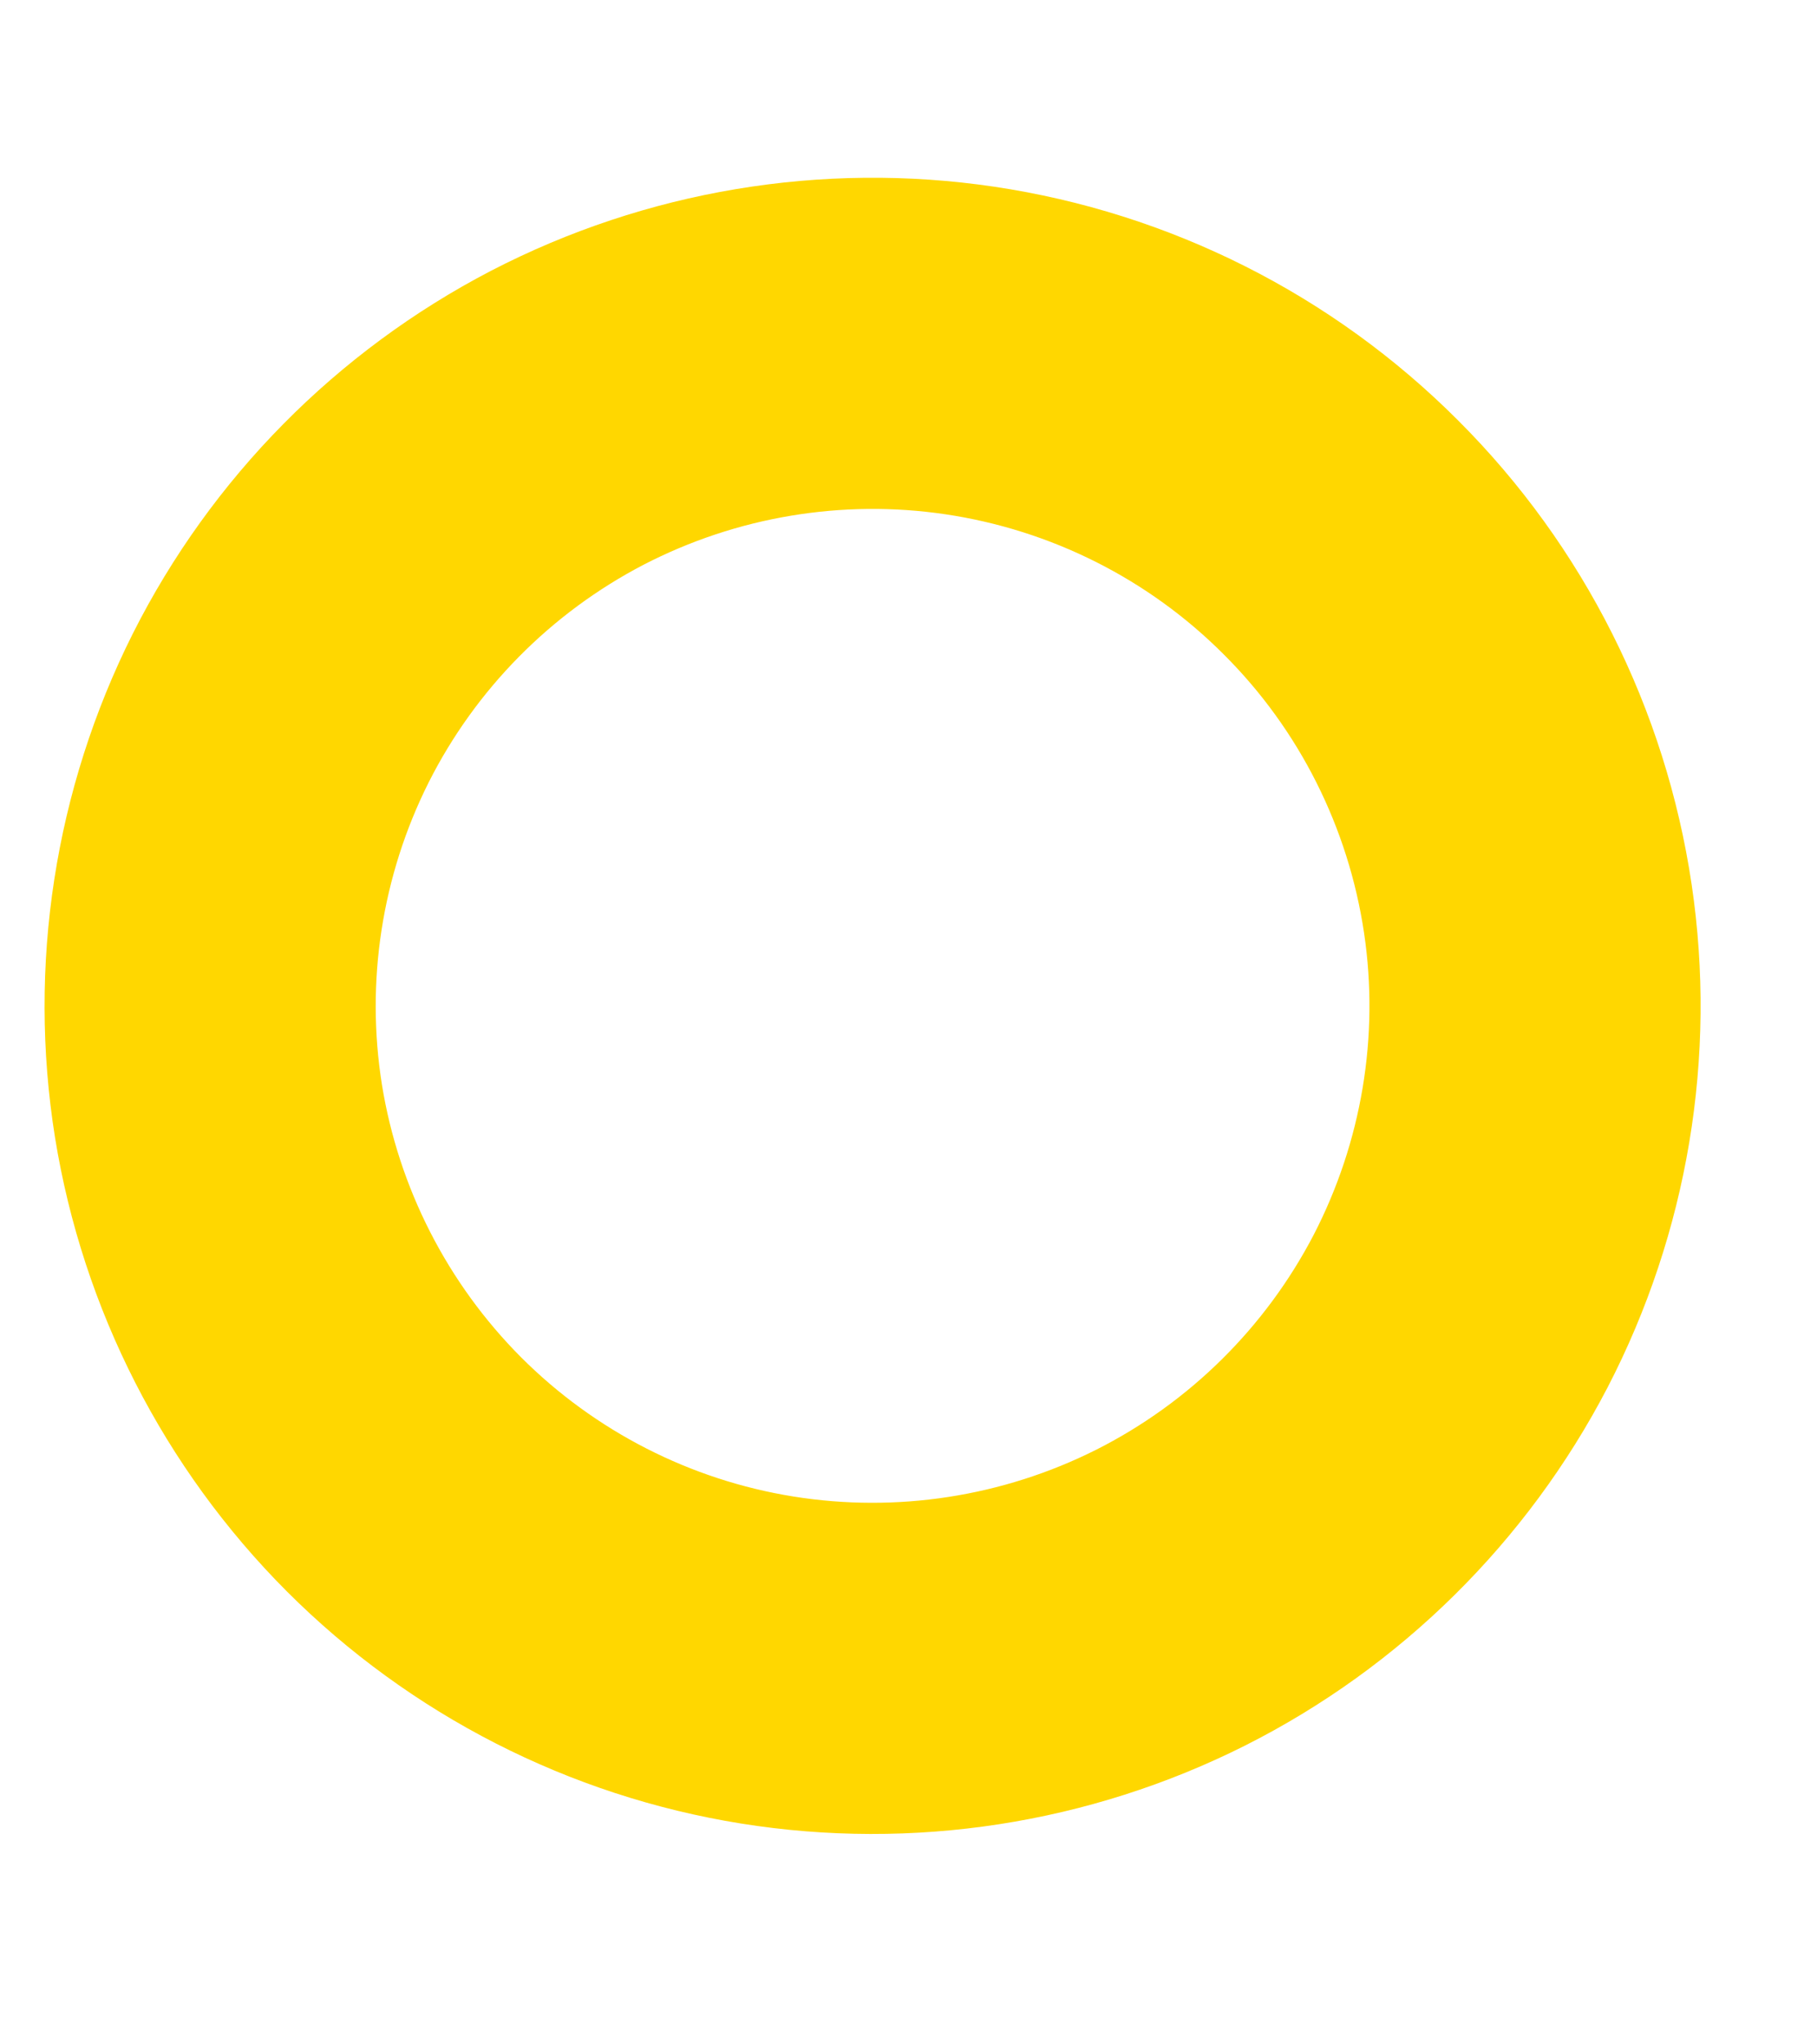 <svg xmlns="http://www.w3.org/2000/svg" width="8" height="9" viewBox="0 0 8 9" fill="none"><path d="M6.727 4.001C6.817 4.607 6.713 5.227 6.431 5.772C6.148 6.316 5.701 6.758 5.153 7.034C4.605 7.309 3.984 7.405 3.378 7.308C2.773 7.211 2.213 6.925 1.779 6.491C1.346 6.057 1.06 5.497 0.962 4.892C0.865 4.286 0.961 3.665 1.236 3.117C1.512 2.569 1.954 2.122 2.498 1.839C3.043 1.557 3.663 1.453 4.27 1.543C4.889 1.635 5.462 1.923 5.904 2.366C6.347 2.808 6.635 3.382 6.727 4.001Z" stroke="#FFD700" stroke-width="1.458" stroke-linecap="round" stroke-linejoin="round"></path></svg>